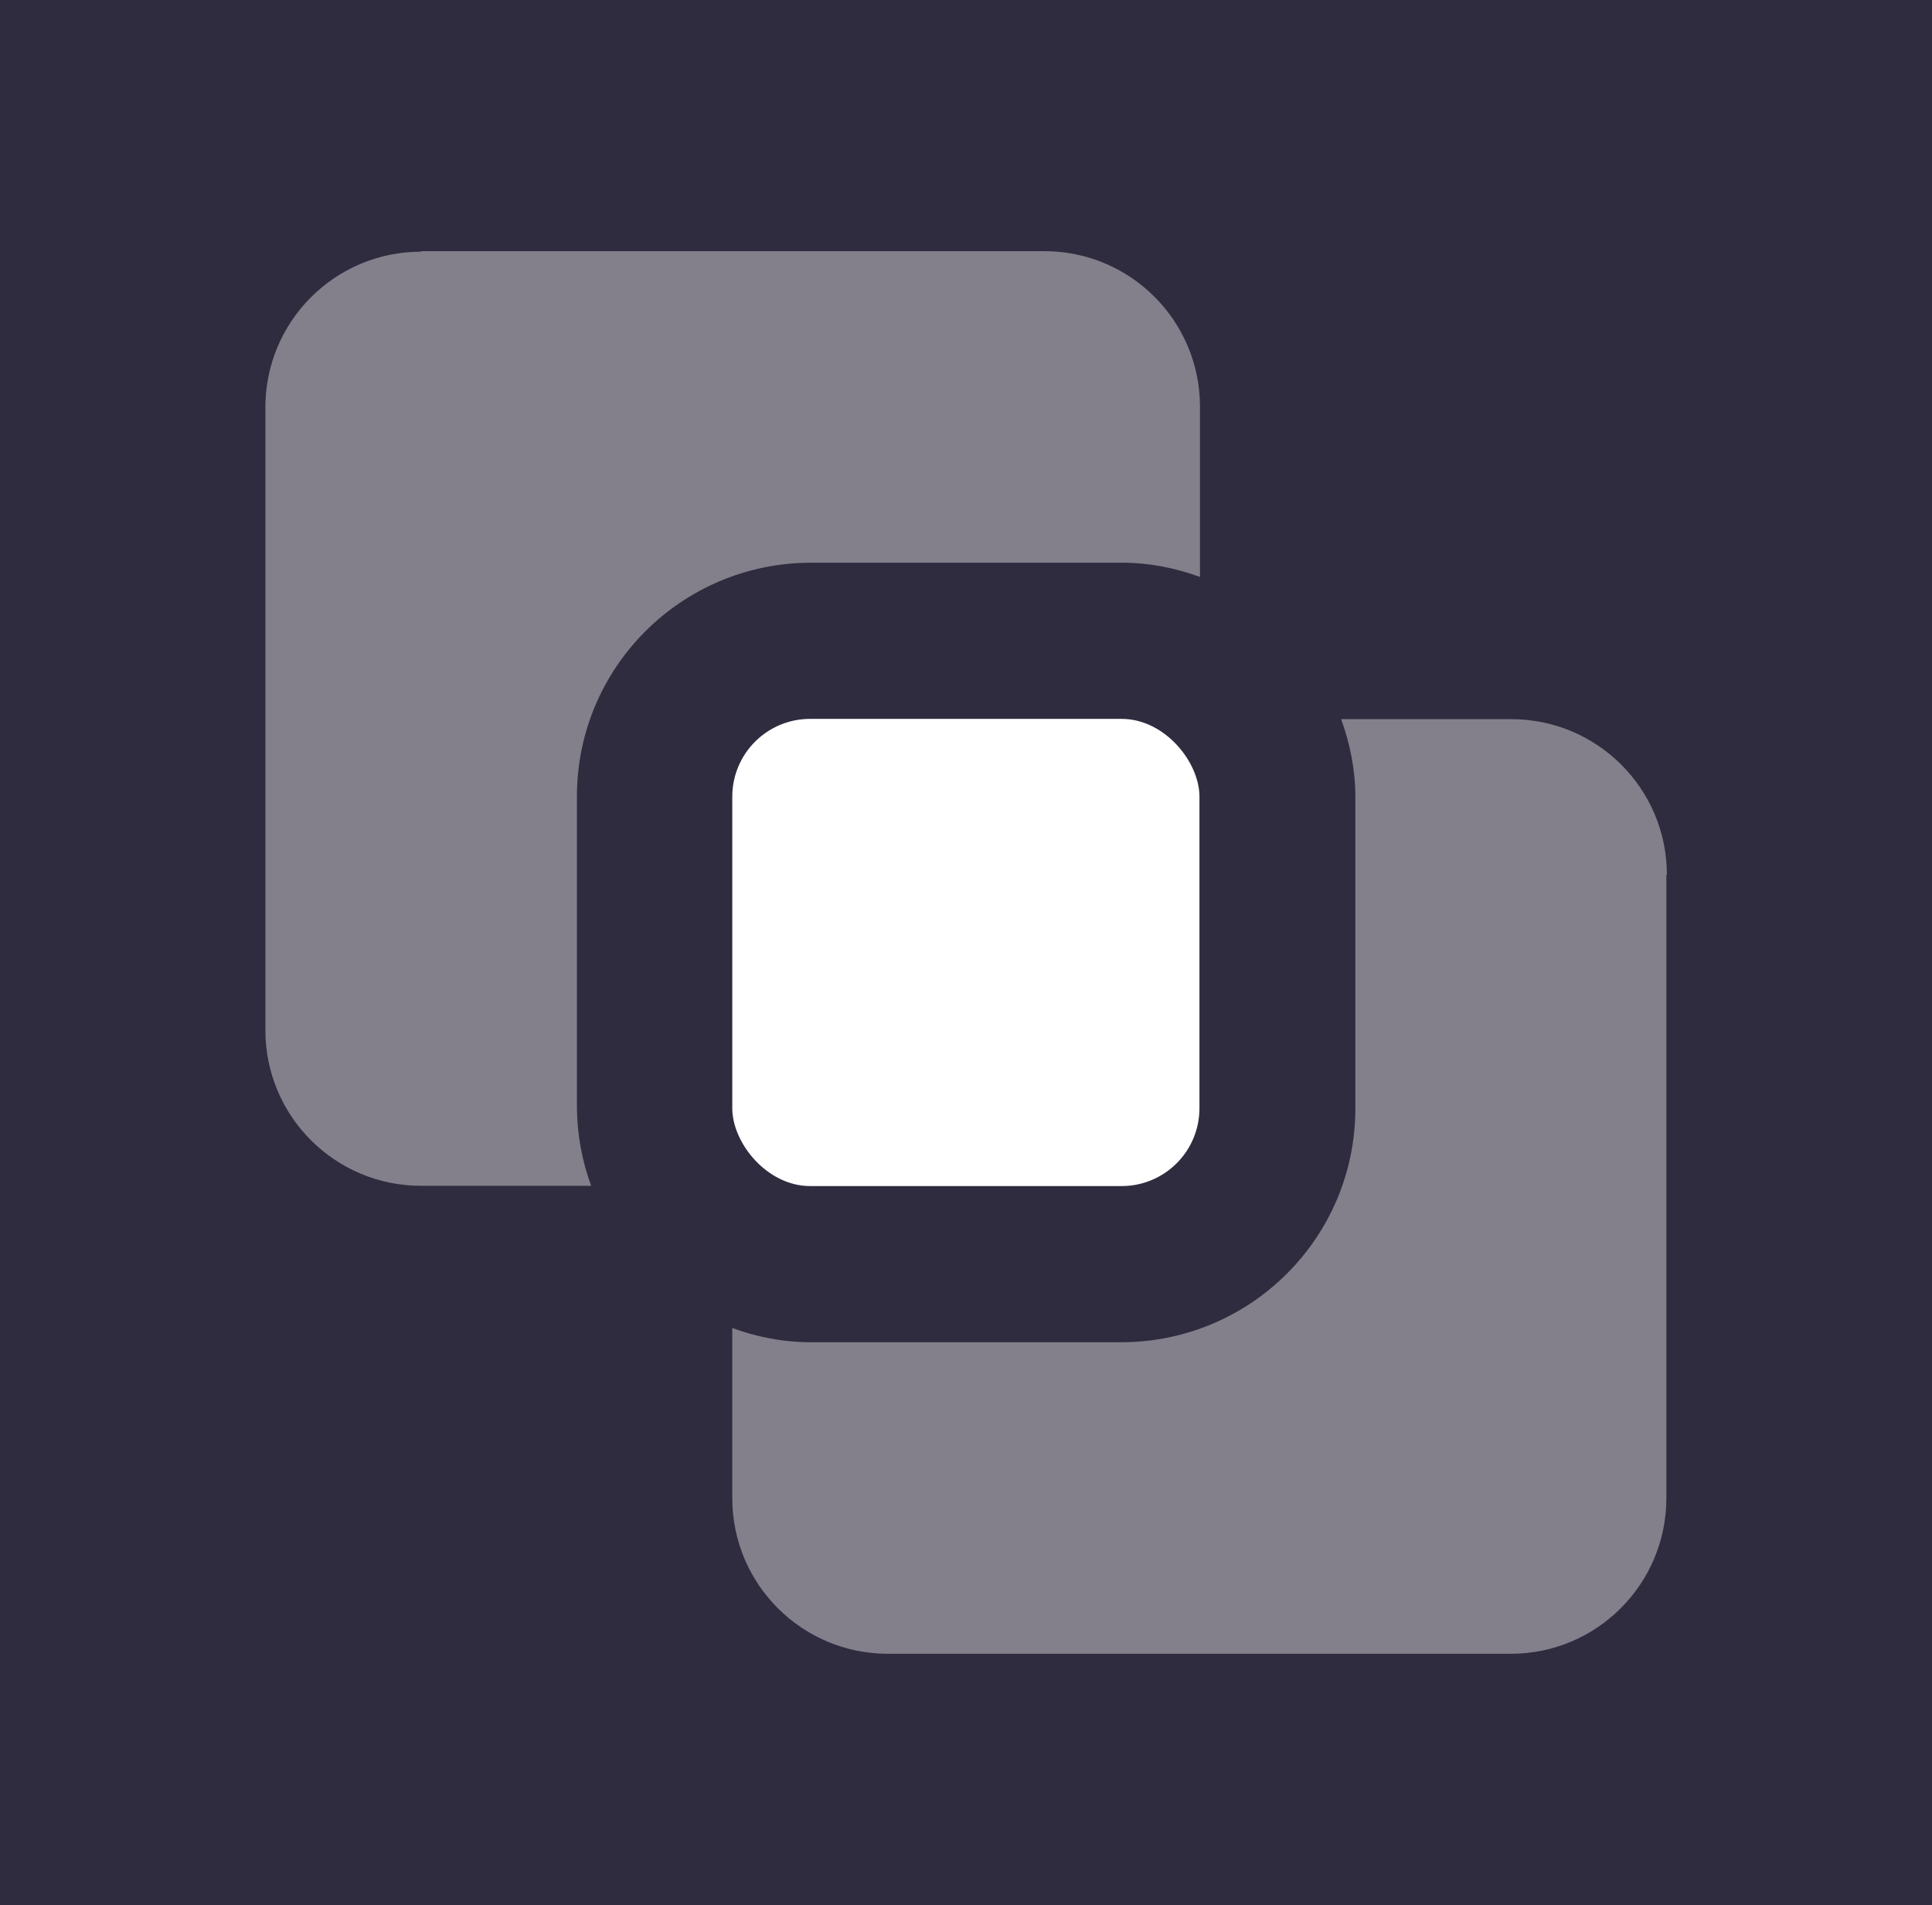 <?xml version="1.0" encoding="UTF-8"?>
<svg id="Layer_2" data-name="Layer 2" xmlns="http://www.w3.org/2000/svg" viewBox="0 0 72 71">
  <defs>
    <style>
      .cls-1 {
        fill: #302c3f;
      }

      .cls-2 {
        fill: #83808c;
      }

      .cls-3 {
        fill: #fff;
      }
    </style>
  </defs>
  <g id="Layer_1-2" data-name="Layer 1">
    <g>
      <path class="cls-1" d="M72,0H0v71h72V0Z"/>
      <g>
        <path class="cls-2" d="M62.12,32.6c0-3.21-2.6-5.8-5.8-5.8h-6.34c.34.93.53,1.91.53,2.9v11.61c0,4.81-3.9,8.7-8.71,8.71h-11.61c-.99,0-1.97-.19-2.9-.53v6.34c0,3.21,2.6,5.8,5.8,5.8h23.21c3.21,0,5.8-2.6,5.8-5.8v-23.21ZM15.69,9.38c-3.21,0-5.8,2.6-5.8,5.8v23.21c0,3.21,2.6,5.8,5.8,5.8h6.34c-.34-.93-.52-1.91-.53-2.9v-11.61c0-4.81,3.9-8.7,8.71-8.71h11.61c.99,0,1.97.19,2.9.53v-6.34c0-3.21-2.6-5.8-5.8-5.8H15.69Z"/>
        <rect class="cls-3" x="27.29" y="26.79" width="17.41" height="17.41" rx="2.9" ry="2.9"/>
      </g>
    </g>
  </g>
</svg>